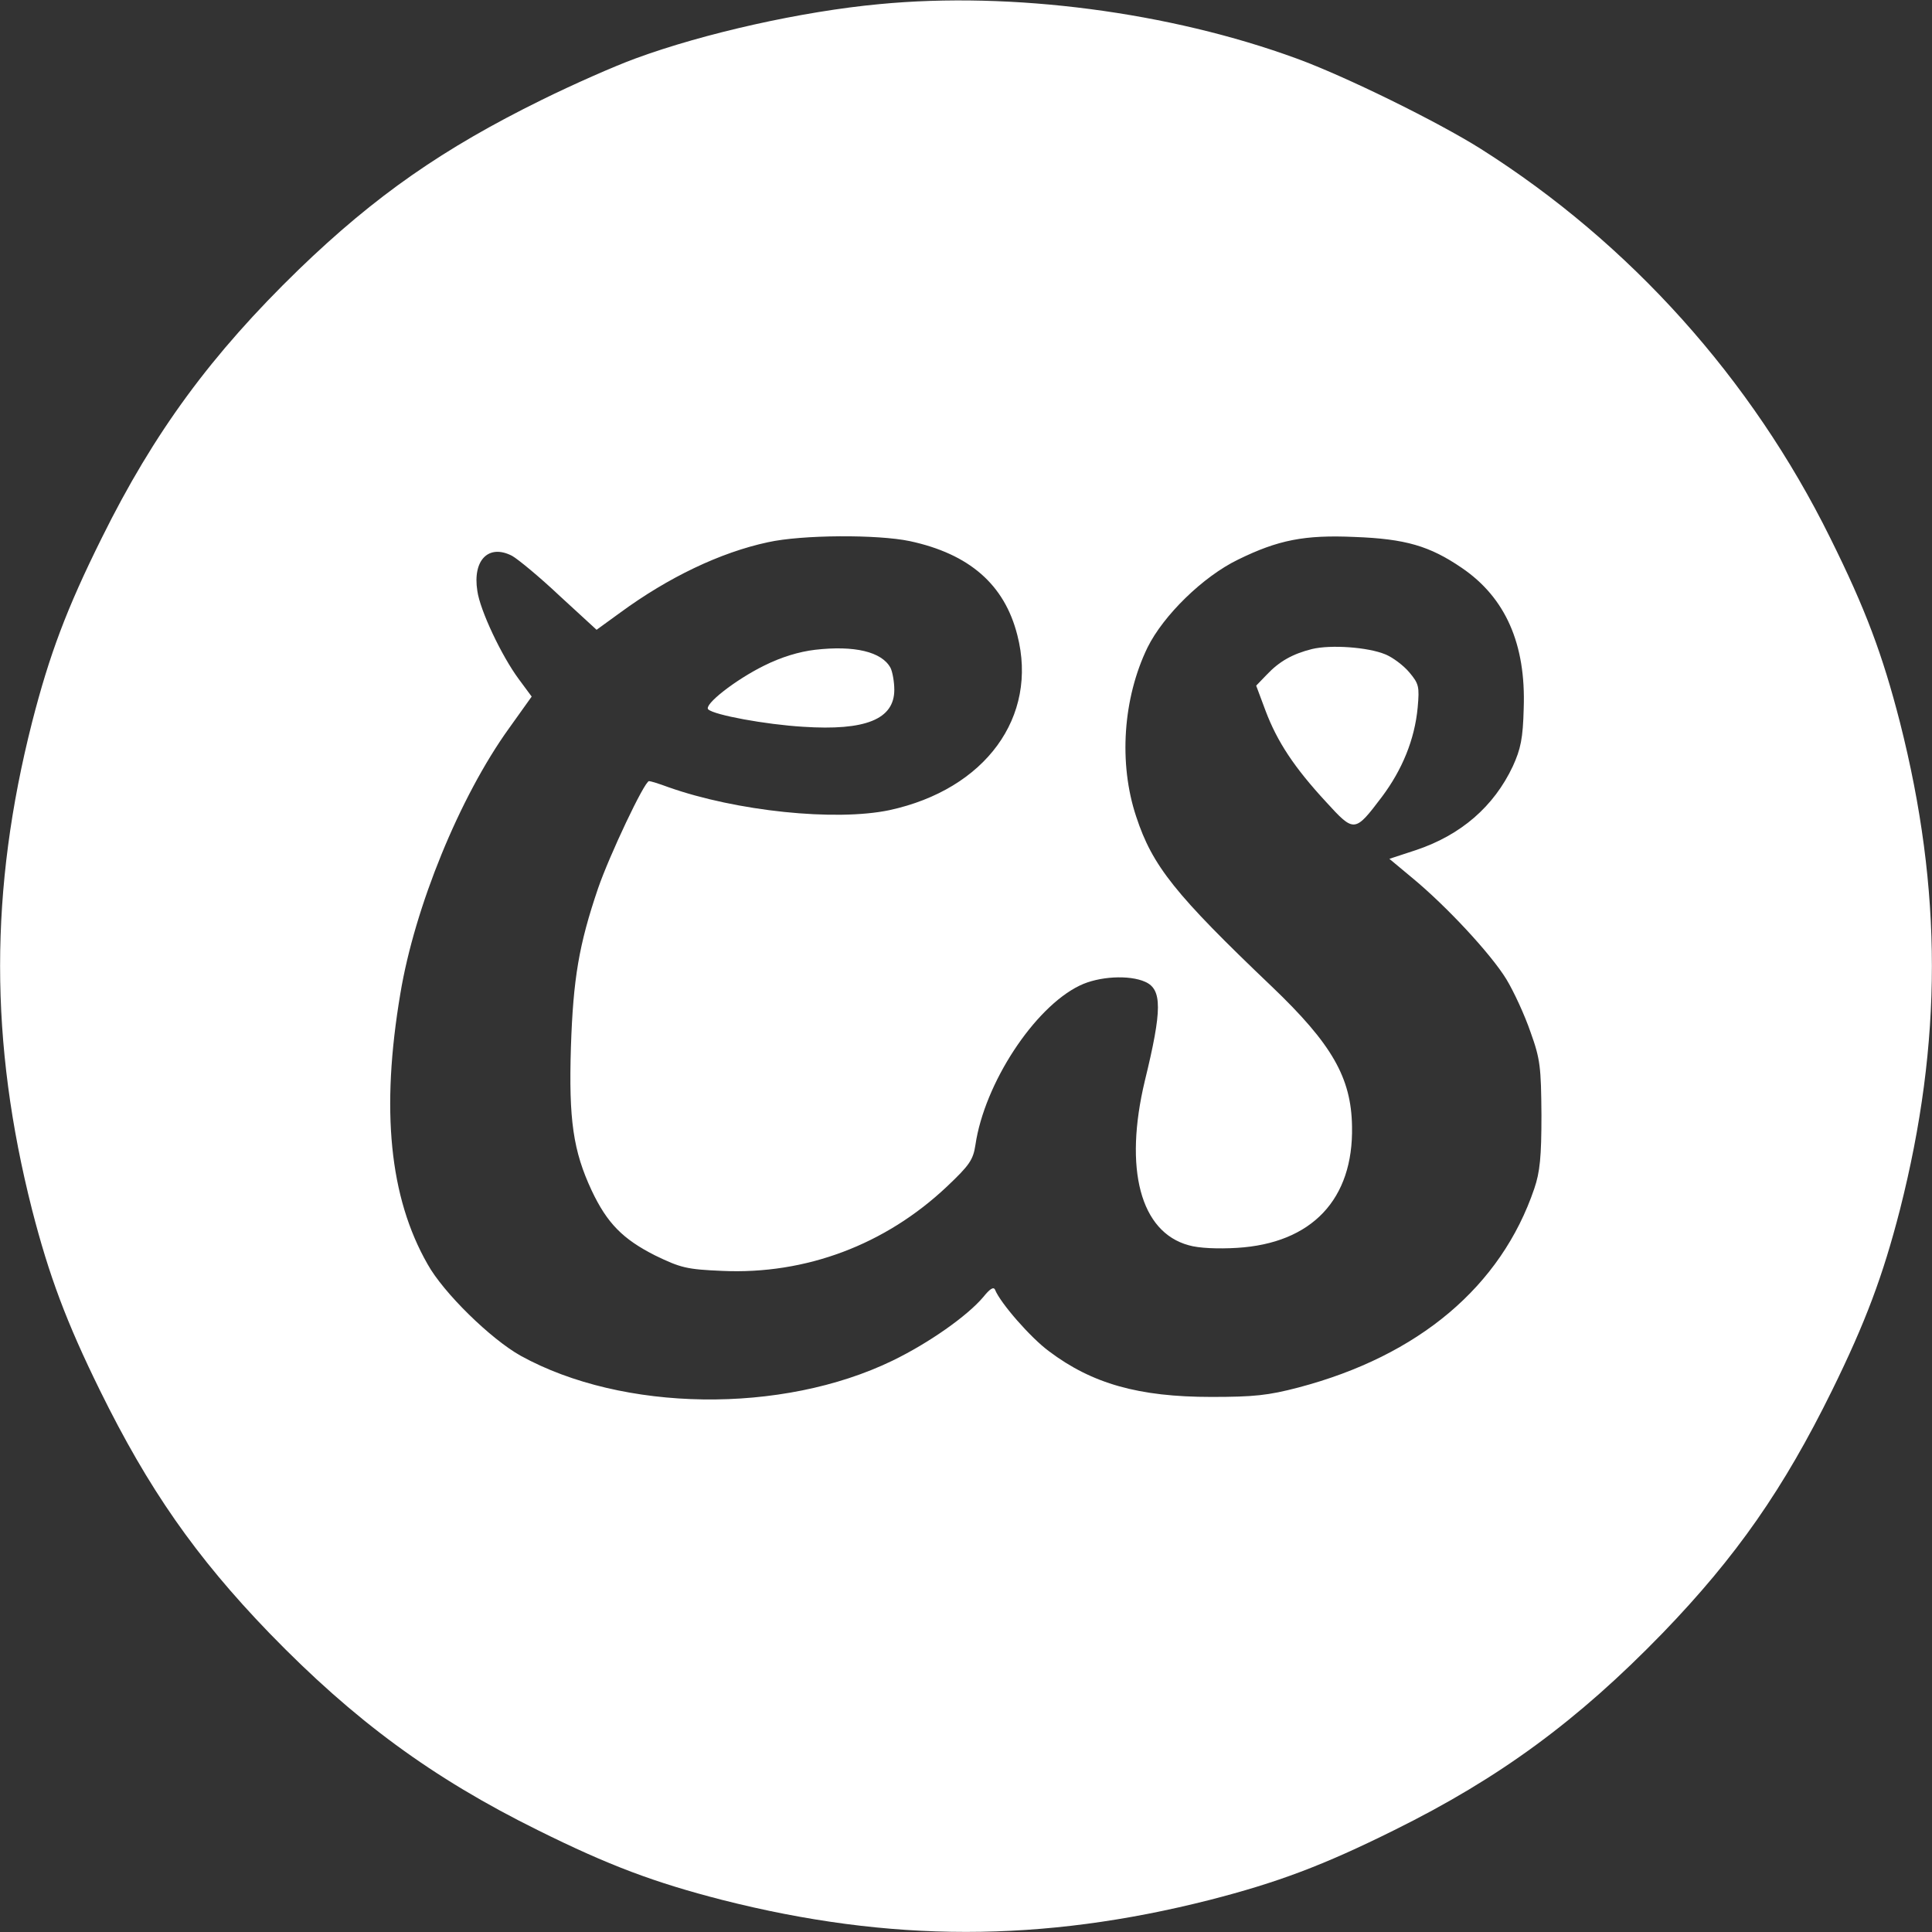 <?xml version="1.0" standalone="no"?>
<!DOCTYPE svg PUBLIC "-//W3C//DTD SVG 20010904//EN"
 "http://www.w3.org/TR/2001/REC-SVG-20010904/DTD/svg10.dtd">
<svg version="1.0" xmlns="http://www.w3.org/2000/svg"
 width="512pt" height="512pt" viewBox="0 0 512 512"
 preserveAspectRatio="xMidYMid meet">

<rect x="0" y="0" width="512" height="512" fill="#333333" stroke="none"/>

<g transform="translate(0,512) scale(0.1,-0.1)"
fill="#FFFFFF" stroke="none">
<path d="M2330 5109 c-204 -19 -464 -77 -646 -144 -55 -20 -166 -69 -249 -110
-260 -128 -440 -253 -643 -449 -232 -225 -384 -432 -522 -711 -94 -189 -139
-310 -185 -489 -113 -445 -113 -847 0 -1292 45 -175 91 -298 180 -479 128
-260 253 -440 449 -643 225 -232 432 -384 711 -522 189 -94 310 -139 489 -185
445 -113 847 -113 1292 0 179 46 300 91 489 185 279 138 486 290 711 522 196
203 321 383 449 643 89 181 135 304 180 479 113 445 113 847 0 1292 -46 179
-91 300 -185 489 -208 421 -530 780 -925 1030 -114 72 -360 193 -489 240 -336
123 -753 178 -1106 144z m81 -1423 c158 -34 251 -115 285 -249 56 -217 -85
-409 -339 -464 -143 -30 -405 -3 -586 61 -24 9 -47 16 -51 16 -12 0 -105 -197
-135 -284 -51 -150 -66 -240 -72 -421 -6 -193 6 -275 55 -380 41 -87 83 -129
168 -172 68 -33 84 -37 178 -41 221 -10 432 69 596 224 59 56 69 70 75 110 24
163 156 364 276 422 51 25 132 29 174 10 45 -20 45 -74 -1 -262 -56 -234 -12
-401 116 -436 27 -8 78 -10 128 -7 199 12 309 129 305 322 -2 129 -53 218
-212 370 -257 245 -317 320 -360 451 -47 141 -35 314 30 448 42 85 147 188
240 233 106 52 176 66 309 60 135 -5 199 -24 284 -82 116 -79 170 -202 164
-372 -2 -80 -8 -108 -29 -154 -50 -106 -137 -182 -257 -222 l-70 -23 60 -50
c91 -75 209 -202 250 -269 20 -33 49 -96 64 -140 26 -72 28 -93 29 -220 0
-111 -4 -151 -19 -195 -88 -259 -306 -443 -625 -527 -80 -21 -118 -25 -231
-25 -192 0 -316 35 -430 121 -49 36 -129 128 -143 163 -4 9 -14 2 -31 -19 -42
-50 -144 -122 -241 -169 -293 -142 -715 -136 -985 13 -79 44 -205 167 -247
243 -101 177 -124 409 -72 717 38 229 157 521 288 703 l60 84 -34 46 c-46 62
-103 183 -110 234 -13 82 30 125 92 93 16 -9 73 -56 126 -106 l98 -90 62 45
c128 94 266 160 392 187 90 20 290 21 376 3z"/>
<path d="M2160 3398 c-42 -5 -89 -19 -135 -42 -77 -38 -161 -104 -148 -116 16
-15 152 -40 251 -46 166 -11 242 20 242 98 0 22 -5 48 -10 58 -23 43 -96 60
-200 48z"/>
<path d="M3477 3400 c-52 -13 -87 -33 -120 -68 l-28 -29 25 -67 c31 -82 76
-150 160 -241 75 -82 76 -82 148 13 54 72 87 152 95 237 5 56 3 63 -22 93 -15
18 -44 40 -64 48 -46 19 -144 26 -194 14z"/>
</g>
</svg>
